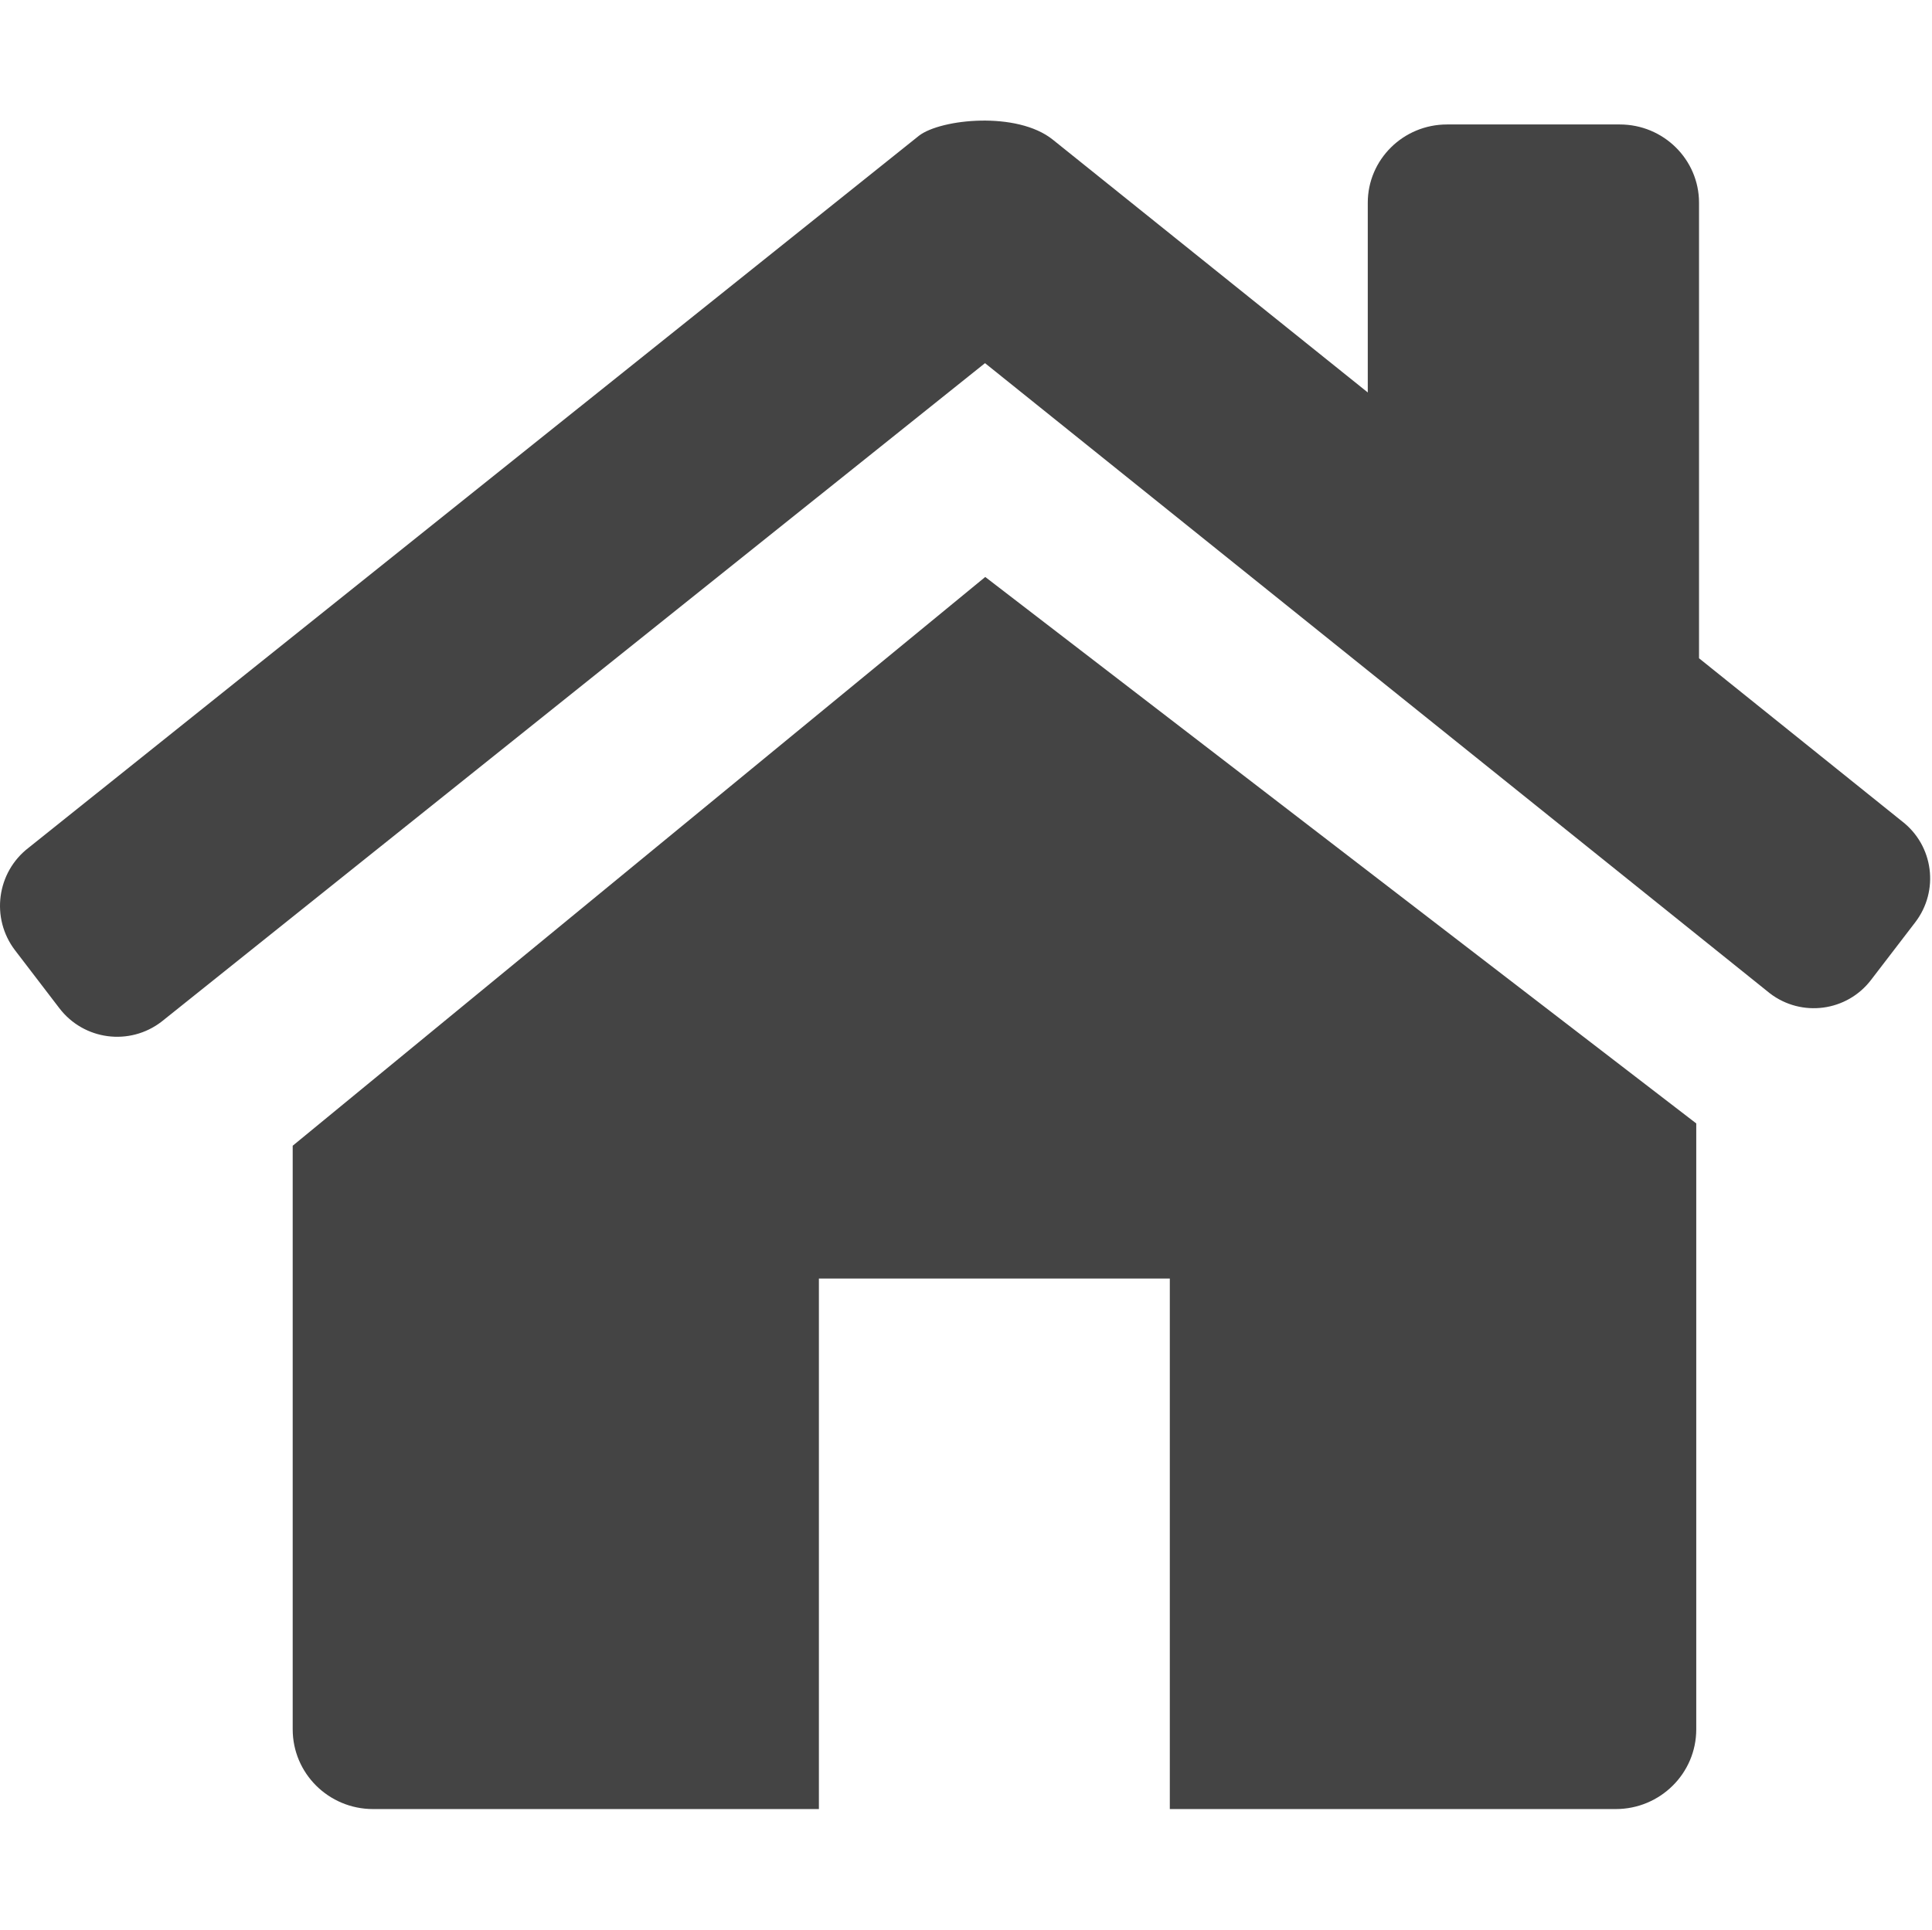 <?xml version="1.0" standalone="no"?><!DOCTYPE svg PUBLIC "-//W3C//DTD SVG 1.1//EN" "http://www.w3.org/Graphics/SVG/1.1/DTD/svg11.dtd"><svg t="1739949078496" class="icon" viewBox="0 0 1025 1024" version="1.1" xmlns="http://www.w3.org/2000/svg" p-id="15288" xmlns:xlink="http://www.w3.org/1999/xlink" width="200.195" height="200"><path d="M155.287 608l0 309.696c0 23.36 19.072 42.304 42.624 42.304l236.544 0 0-281.536 186.176 0 0 281.536 236.608 0c23.552 0 42.688-18.944 42.688-42.304l0-321.536-377.216-289.984-367.424 301.824zM1009.111 435.84l-107.712-86.528 0-241.728c0-22.912-18.816-41.536-42.048-41.536l-91.648 0c-23.232 0-42.048 18.624-42.048 41.536l0 100.672-167.104-134.144c-18.944-15.232-59.392-11.008-70.976-2.112l-472.384 377.856c-16.96 12.992-20.224 37.376-7.232 54.4l23.552 30.784c12.992 16.96 37.248 20.16 54.208 7.104l436.864-349.44 416.384 334.4c16.768 12.864 40.832 9.728 53.696-7.104l23.36-30.464c12.928-16.768 9.856-40.768-6.912-53.696z" fill="#444444" p-id="15289"></path></svg>